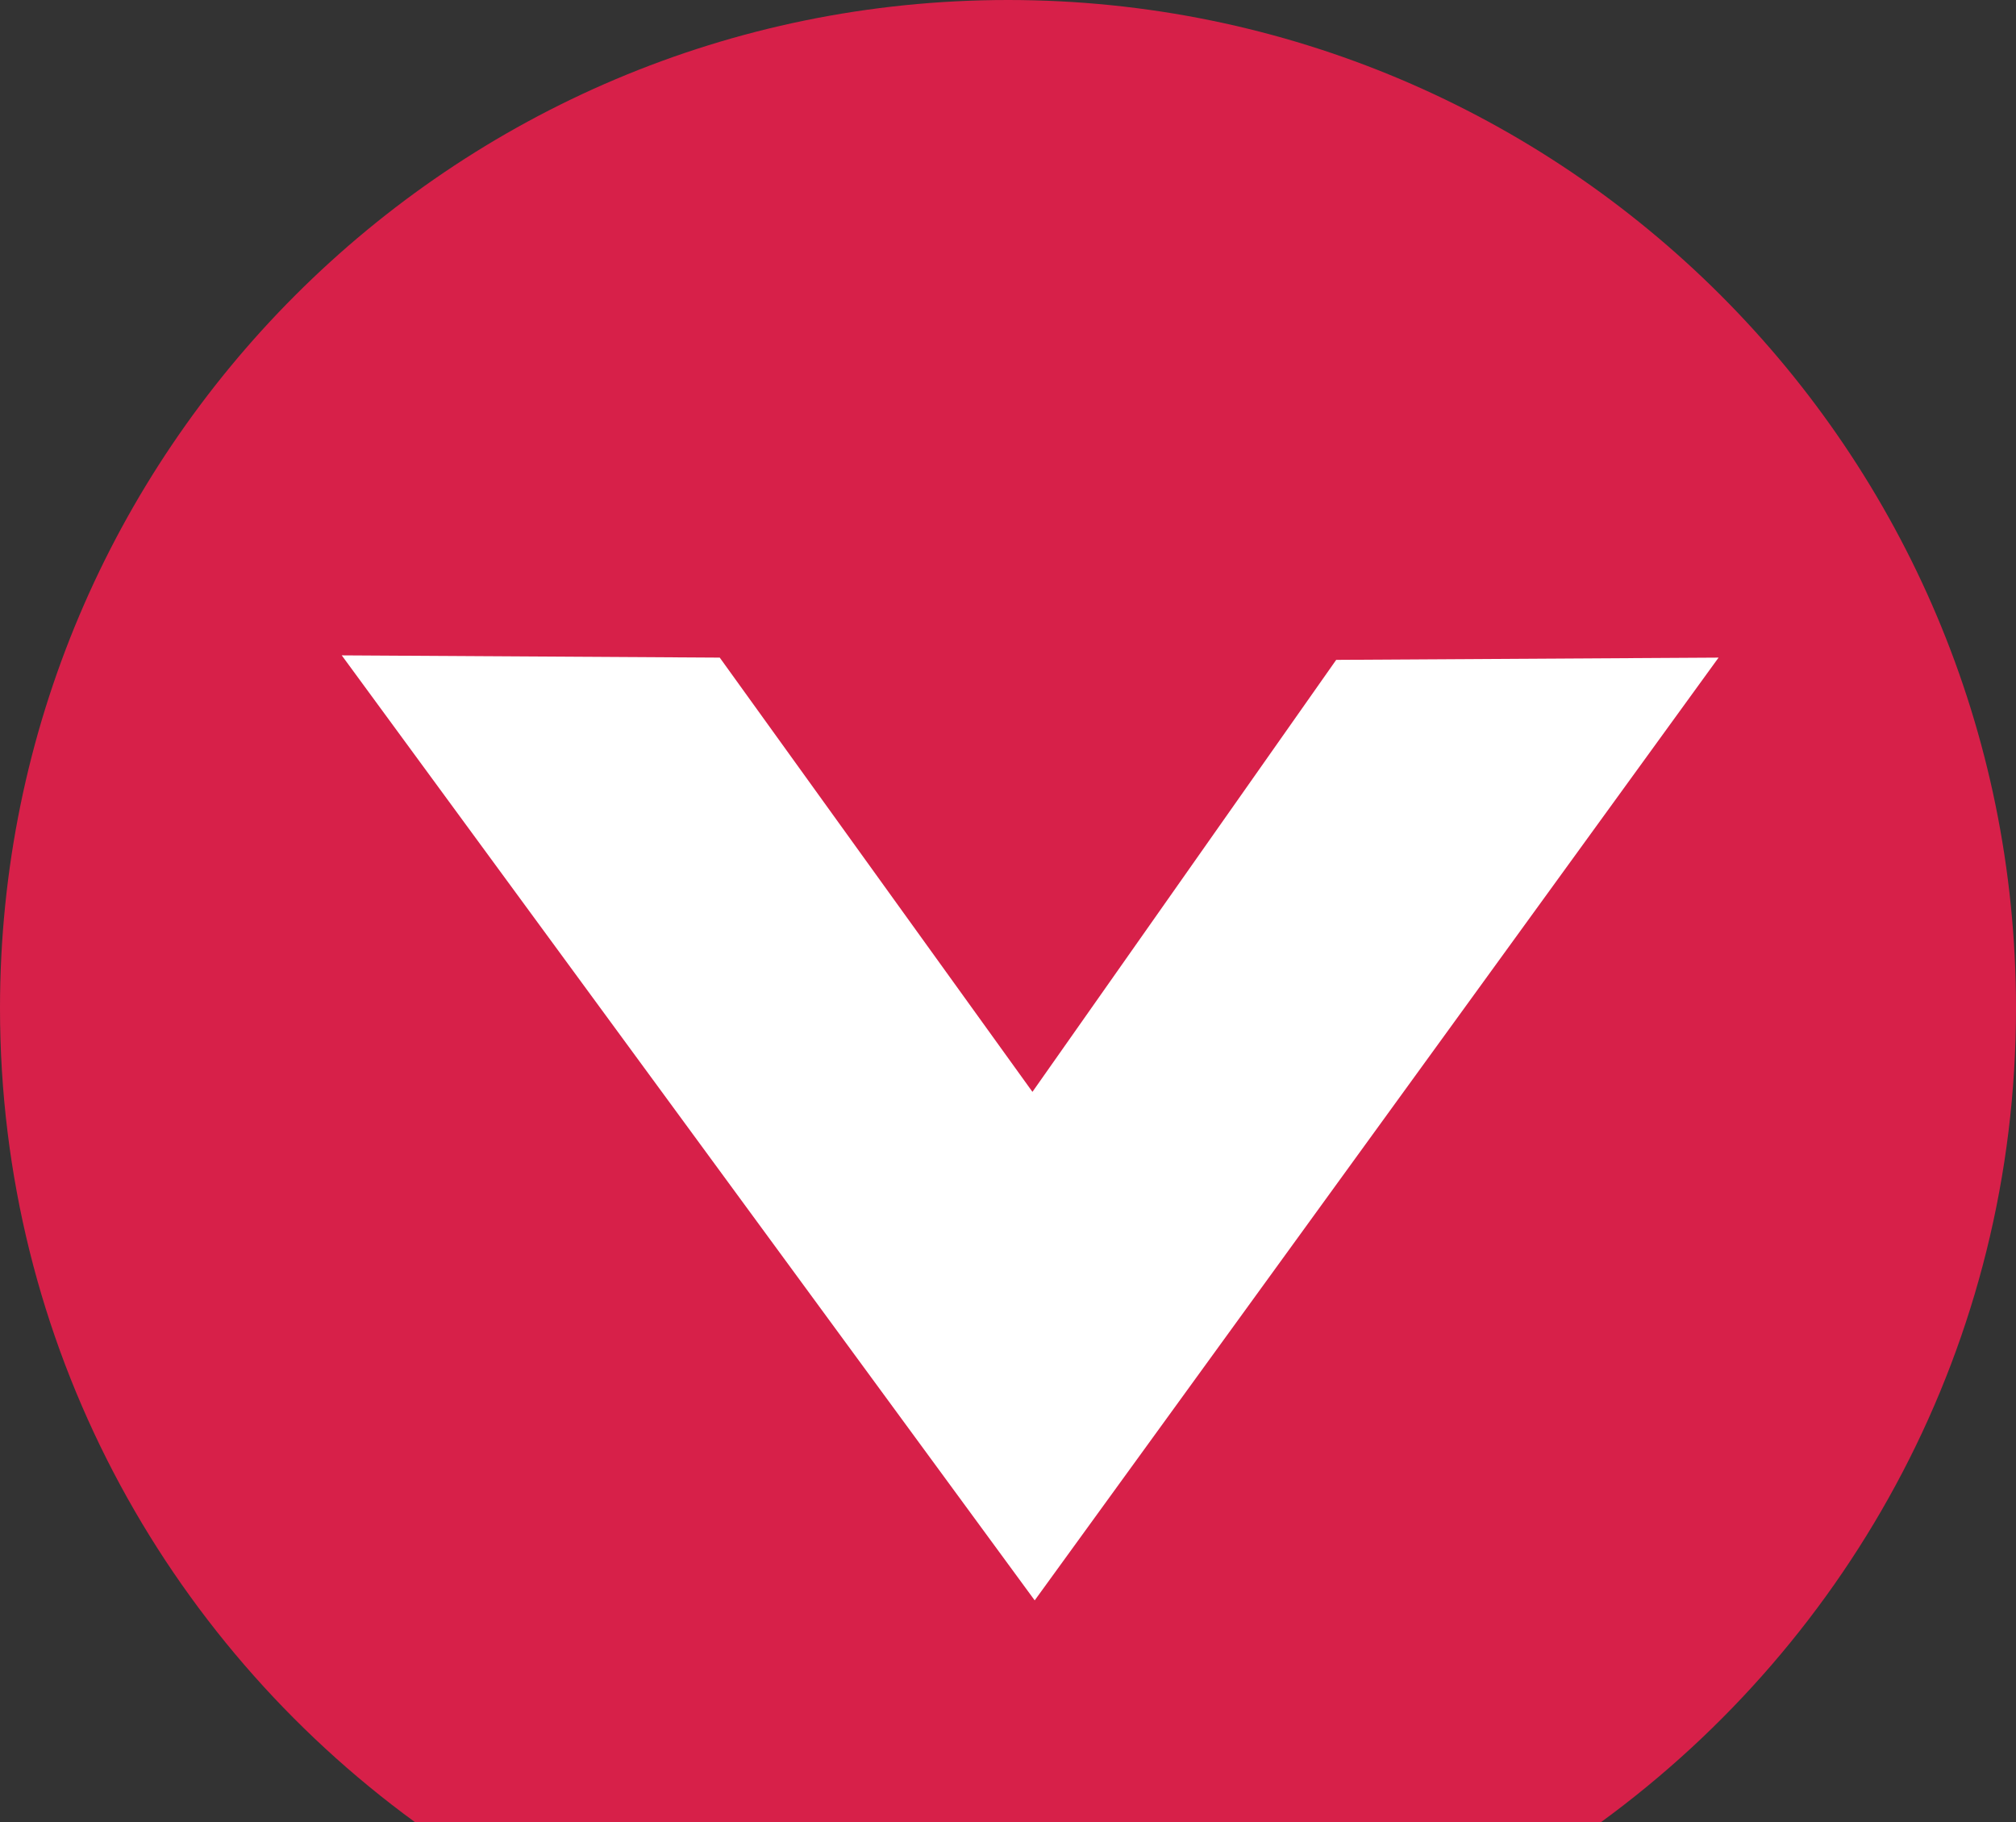 <?xml version="1.0" encoding="utf-8"?>
<!-- Generator: Adobe Illustrator 16.2.0, SVG Export Plug-In . SVG Version: 6.00 Build 0)  -->
<!DOCTYPE svg PUBLIC "-//W3C//DTD SVG 1.1//EN" "http://www.w3.org/Graphics/SVG/1.1/DTD/svg11.dtd">
<svg version="1.1" id="Calque_1" xmlns="http://www.w3.org/2000/svg" xmlns:xlink="http://www.w3.org/1999/xlink" x="0px" y="0px"
	 width="27.749px" height="25.078px" viewBox="0 0 27.749 25.078" enable-background="new 0 0 27.749 25.078" xml:space="preserve">
<rect x="0" y="0" width="27.749" height="25.078" fill="#333333" stroke="none"/>
<path fill="#D72049" d="M5.715,25.078h16.319c3.458-2.522,5.715-6.595,5.715-11.203C27.749,6.212,21.537,0,13.874,0
	C6.212,0,0,6.212,0,13.875C0,18.483,2.256,22.556,5.715,25.078z"/>
<polygon fill="#FFFFFF" points="4.704,9.019 9.907,9.05 14.211,15.026 18.392,9.081 23.655,9.05 14.242,22.024 "/>
</svg>
